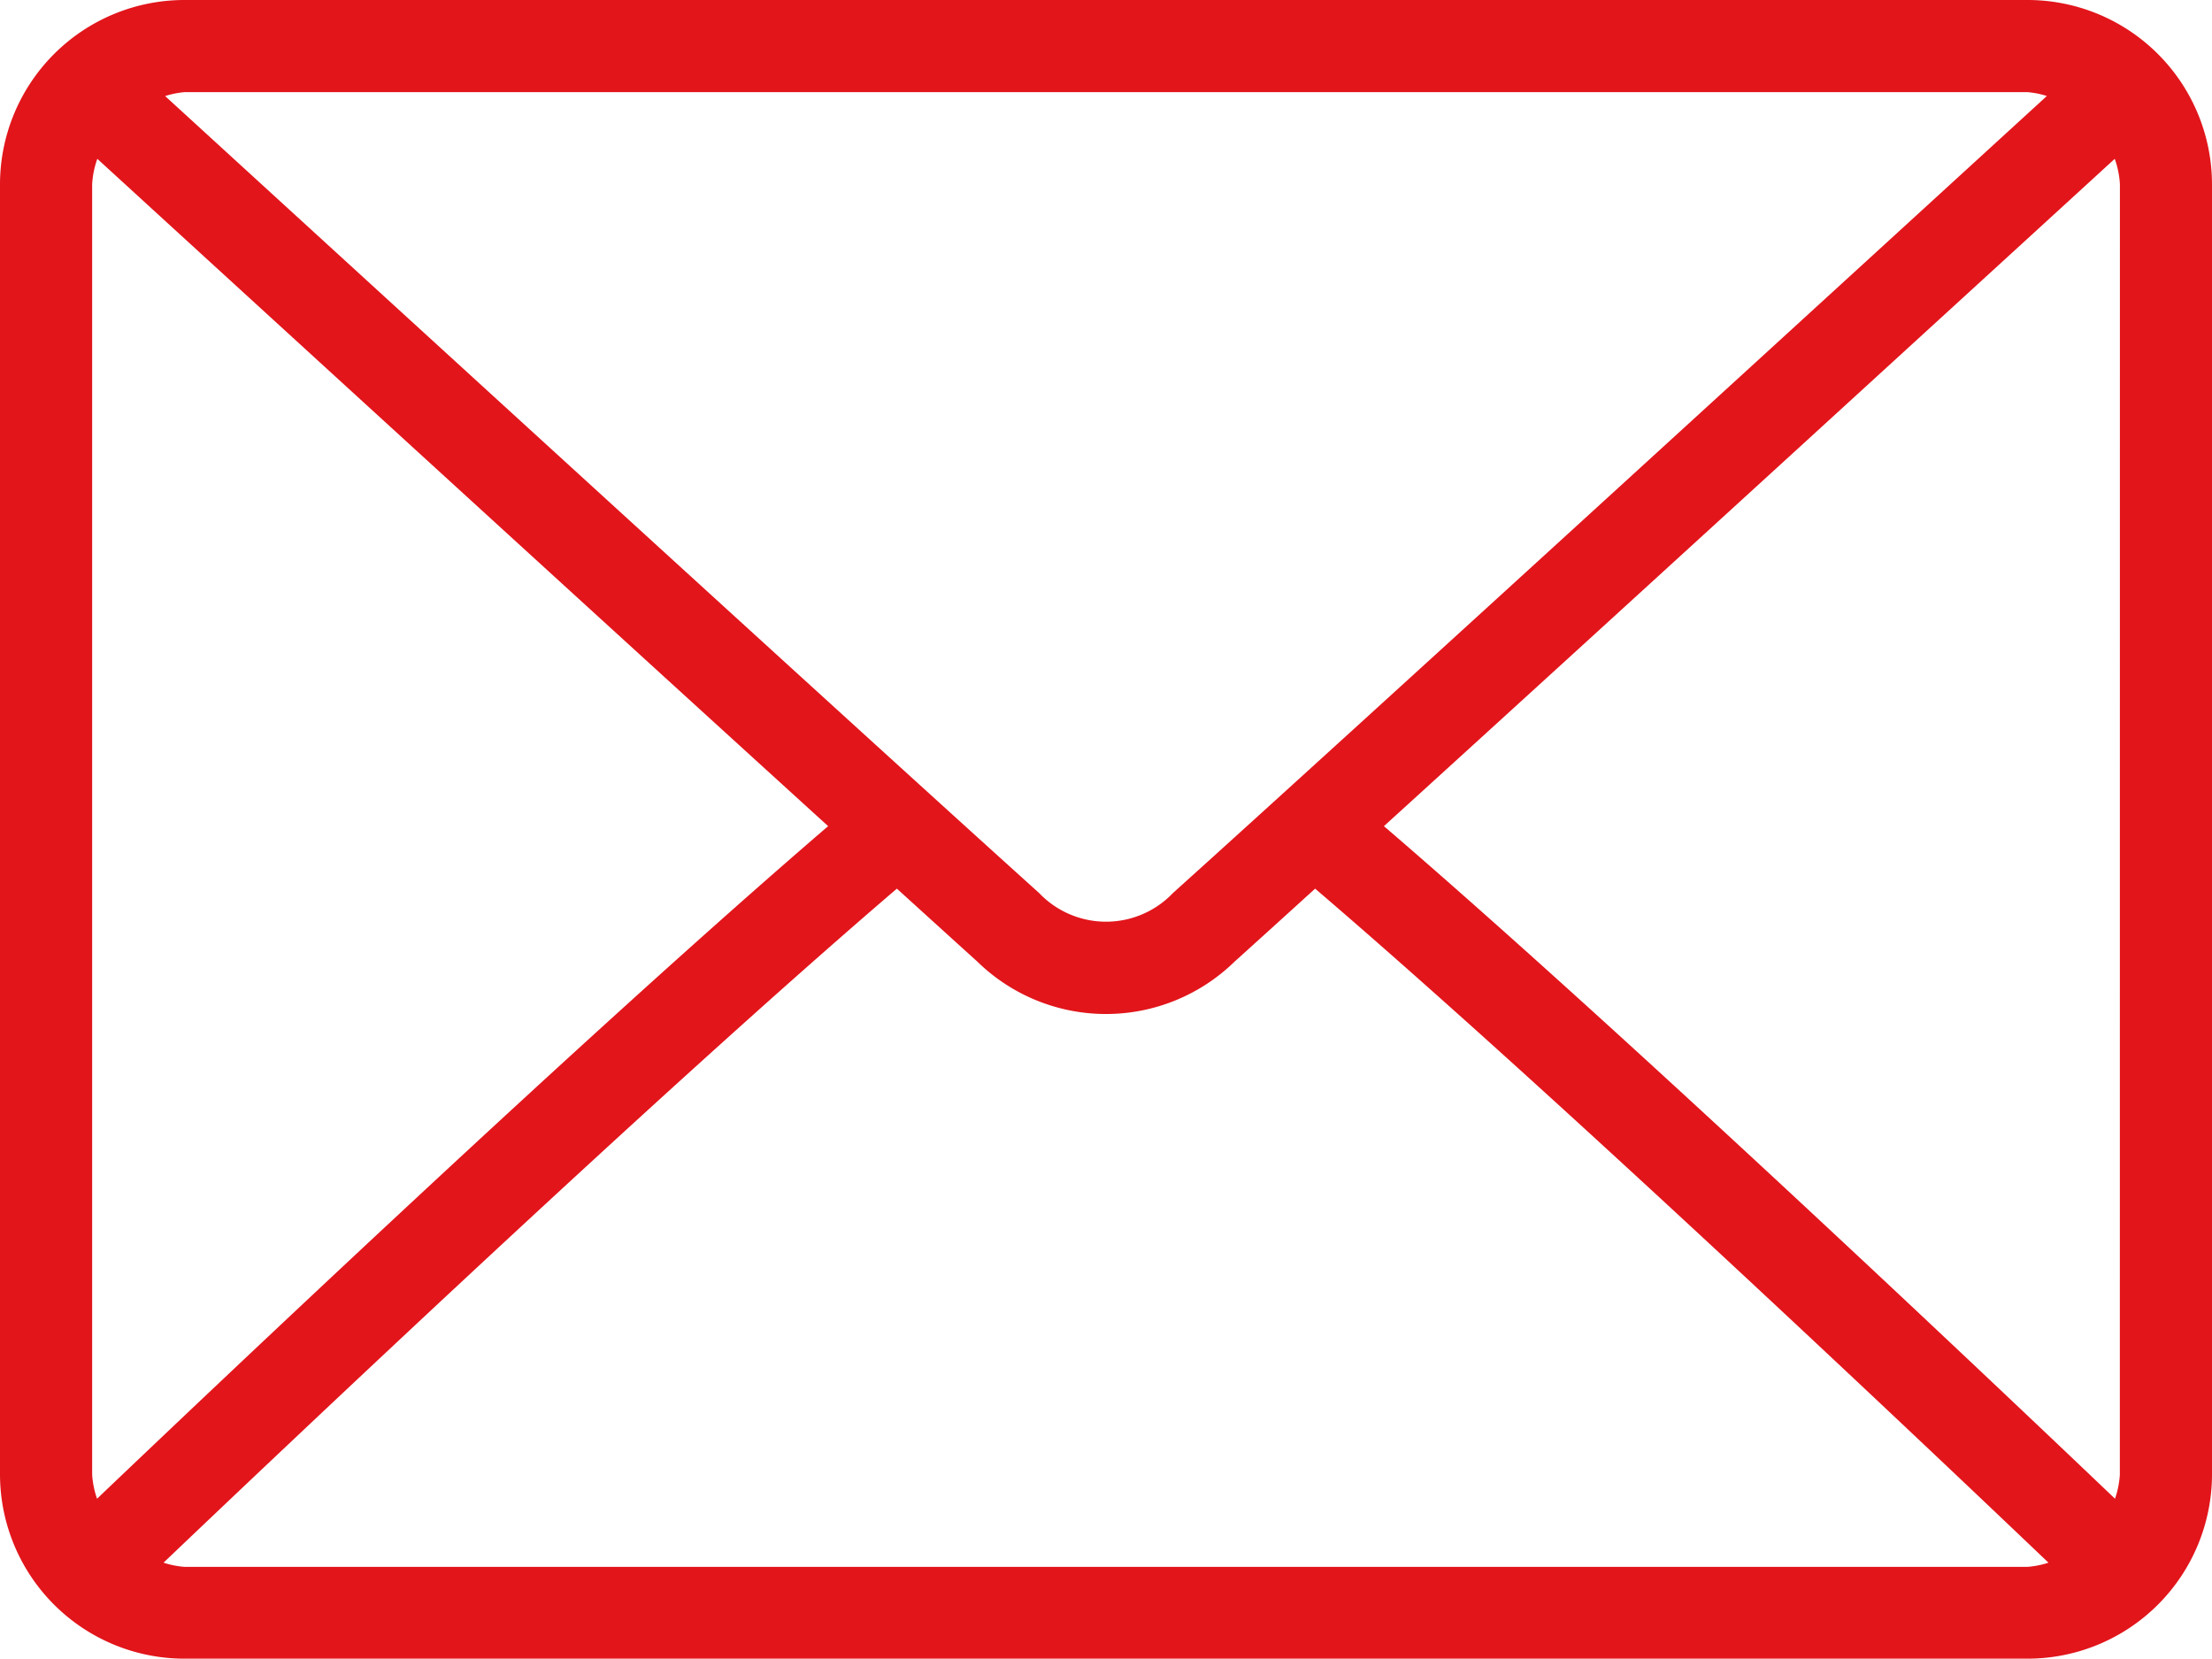 <svg xmlns="http://www.w3.org/2000/svg" width="33.34" height="25.005" viewBox="0 0 33.34 25.005"><defs><style>.a{fill:#e2151b;}</style></defs><g transform="translate(0 -64)"><g transform="translate(0 64)"><path class="a" d="M30.562,64H2.778A2.781,2.781,0,0,0,0,66.778V86.227A2.781,2.781,0,0,0,2.778,89H30.562a2.781,2.781,0,0,0,2.778-2.778V66.778A2.781,2.781,0,0,0,30.562,64ZM2.778,65.389H30.562a1.322,1.322,0,0,1,.289.058c-2.405,2.2-10.381,9.5-13.172,12.013a1.393,1.393,0,0,1-2.017,0C12.871,74.945,4.894,67.648,2.489,65.448A1.328,1.328,0,0,1,2.778,65.389ZM1.389,86.227V66.778a1.342,1.342,0,0,1,.078-.384c1.841,1.685,7.406,6.776,11.015,10.058-3.6,3.09-9.163,8.367-11.019,10.137A1.339,1.339,0,0,1,1.389,86.227Zm29.173,1.389H2.778a1.328,1.328,0,0,1-.313-.063c1.918-1.828,7.52-7.136,11.053-10.159.461.418.881.8,1.213,1.1a2.775,2.775,0,0,0,3.877,0c.332-.3.753-.68,1.214-1.1,3.534,3.023,9.135,8.33,11.053,10.159A1.327,1.327,0,0,1,30.562,87.616Zm1.389-1.389a1.342,1.342,0,0,1-.073.362c-1.856-1.77-7.422-7.047-11.019-10.137,3.609-3.281,9.173-8.372,11.015-10.058a1.343,1.343,0,0,1,.078.384Z" transform="translate(0 -64)"/></g></g></svg>